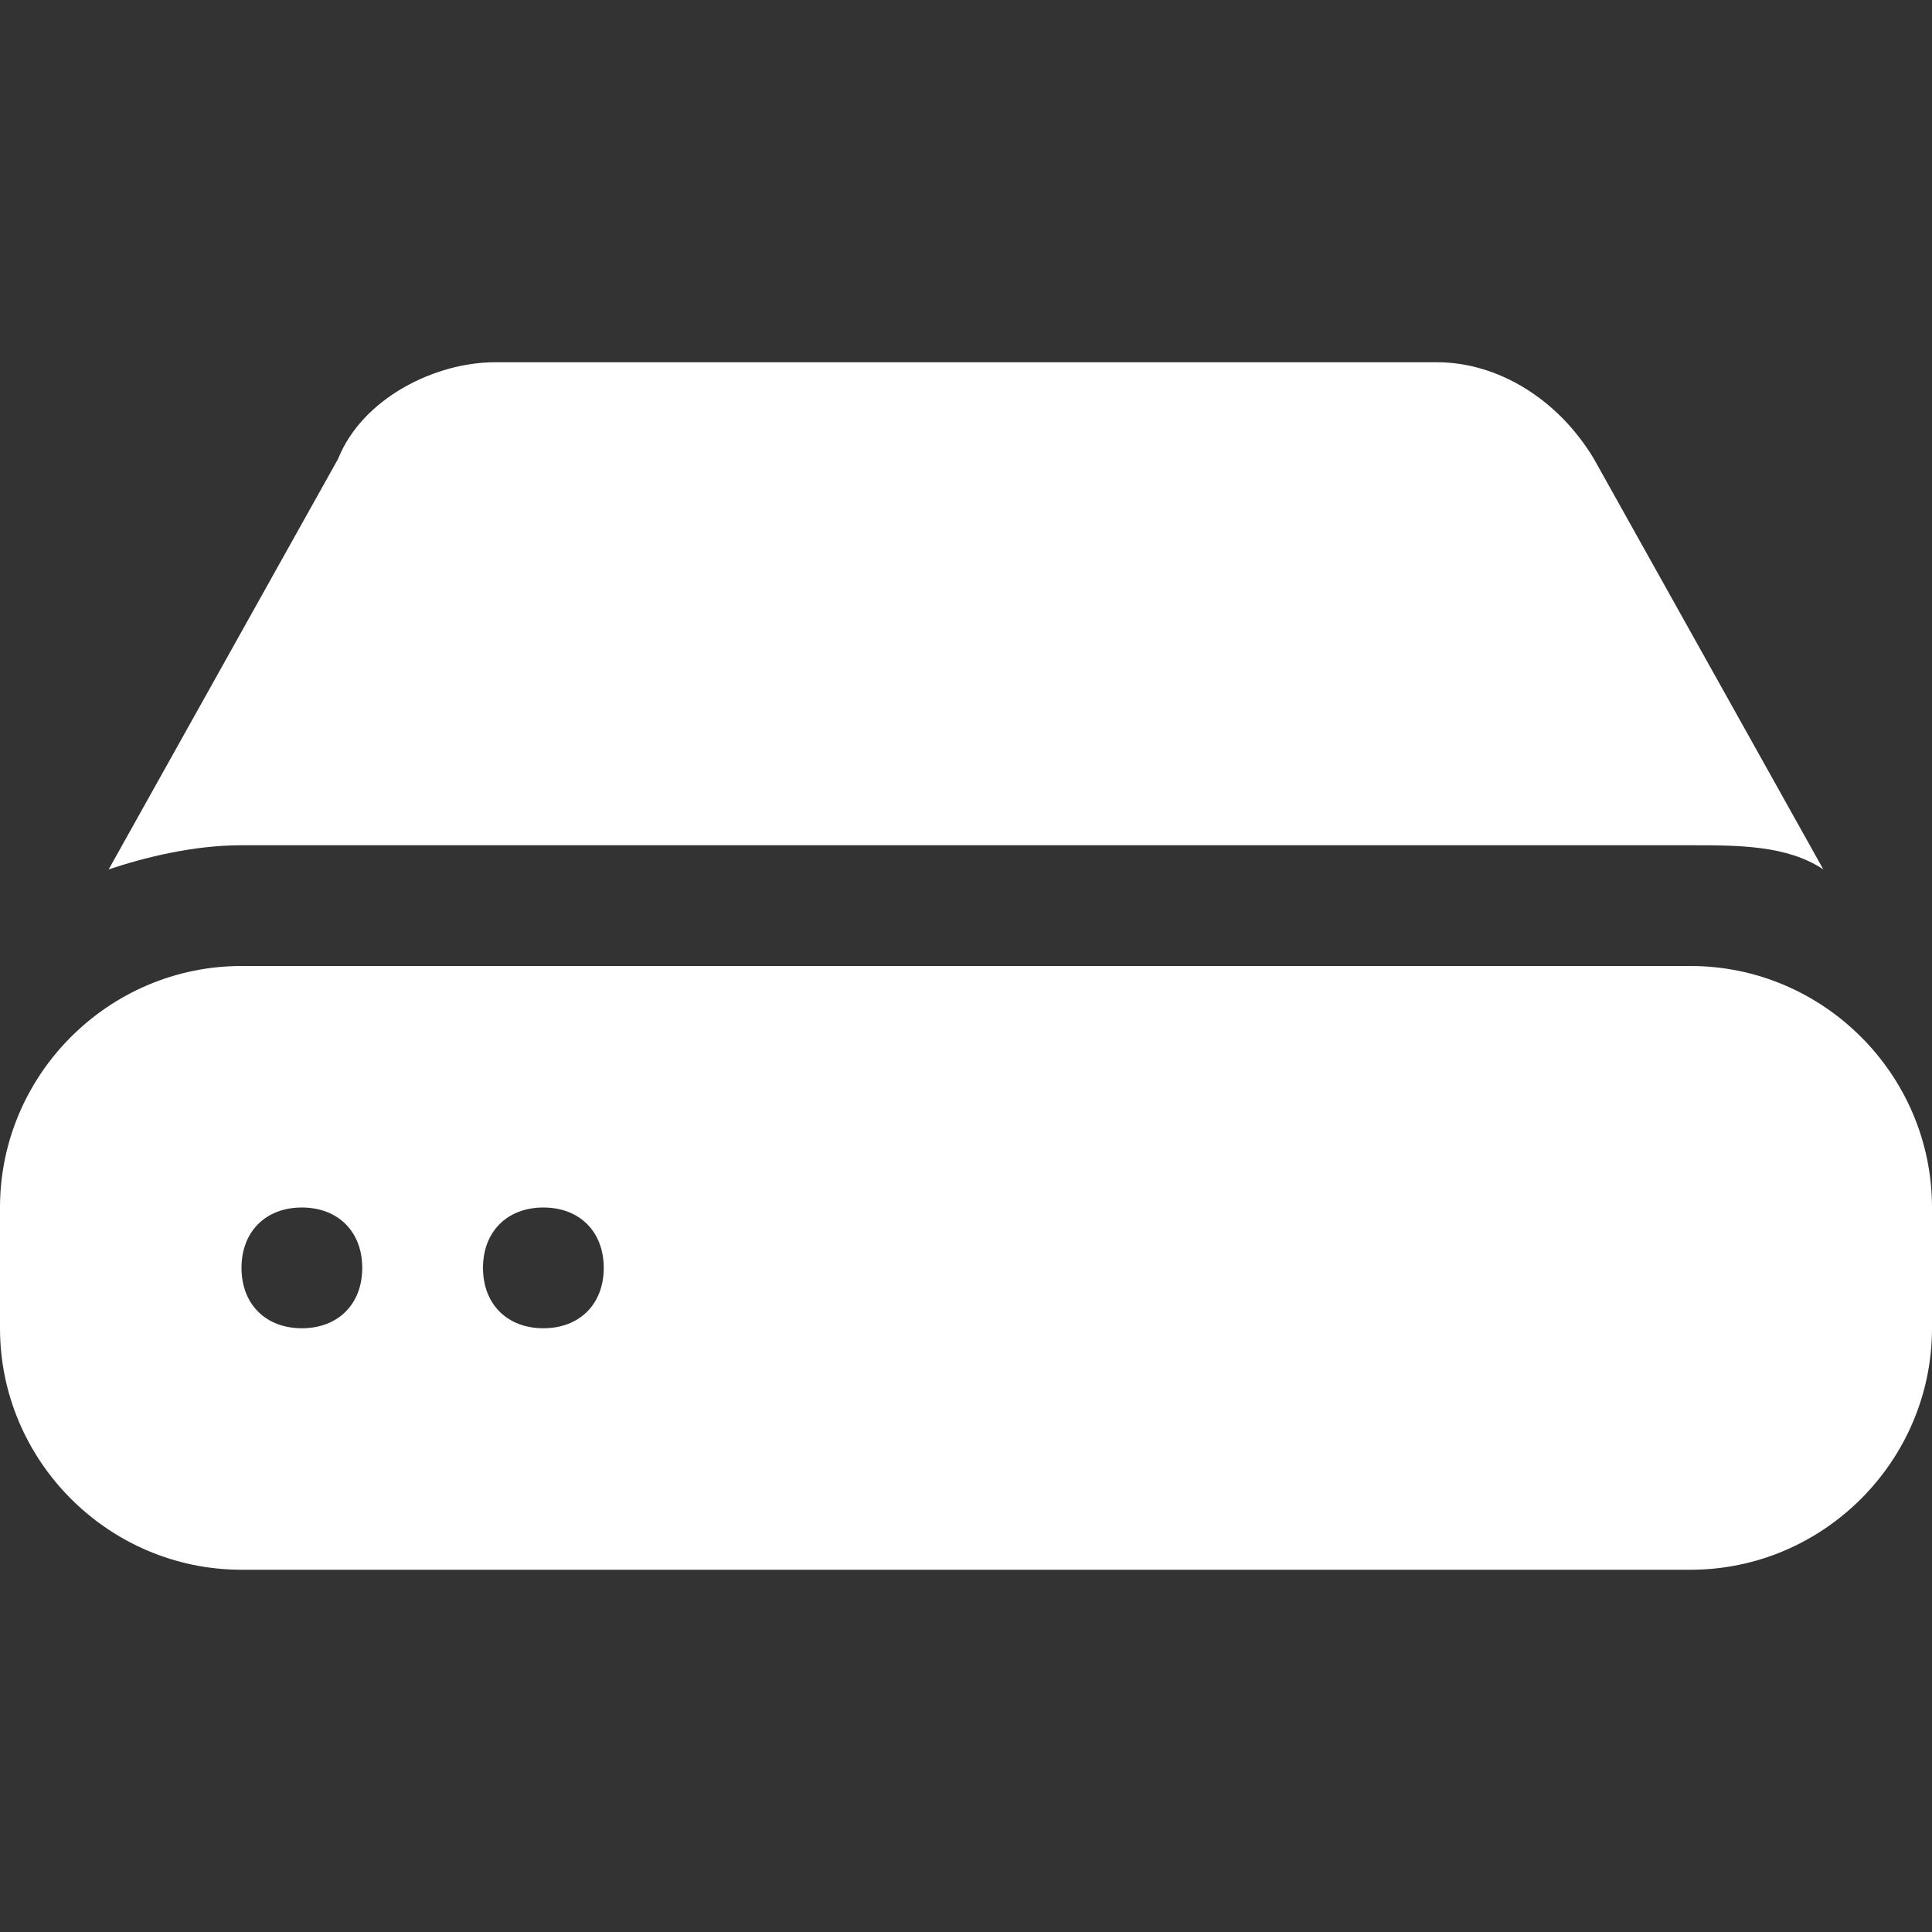 <?xml version="1.0" encoding="UTF-8"?>
<svg xmlns="http://www.w3.org/2000/svg" version="1.1" viewBox="0 0 16 16">
  <rect x="0" y="0" width="16" height="16" fill="#333333" stroke="none"/>
  <defs>
    <style>
      .cls-1 {
        fill: #fff;
      }
    </style>
  </defs>
  <!-- Generator: Adobe Illustrator 28.7.1, SVG Export Plug-In . SVG Version: 1.2.0 Build 142)  -->
  <g>
    <g id="Layer_1">
      <path class="cls-1" d="M0,10c0-1.1.9-2,2-2h12c1.1,0,2,.9,2,2v1c0,1.1-.9,2-2,2H2c-1.1,0-2-.9-2-2v-1ZM2.5,11c.3,0,.5-.2.5-.5s-.2-.5-.5-.5-.5.2-.5.5.2.5.5.5M4.5,11c.3,0,.5-.2.5-.5s-.2-.5-.5-.5-.5.2-.5.5.2.5.5.5M.9,7.2c.3-.1.7-.2,1.1-.2h12c.4,0,.8,0,1.1.2l-1.9-3.4c-.3-.5-.8-.8-1.3-.8h-7.8c-.5,0-1.1.3-1.3.8l-1.9,3.4Z"/>
    </g>
  </g>
</svg>